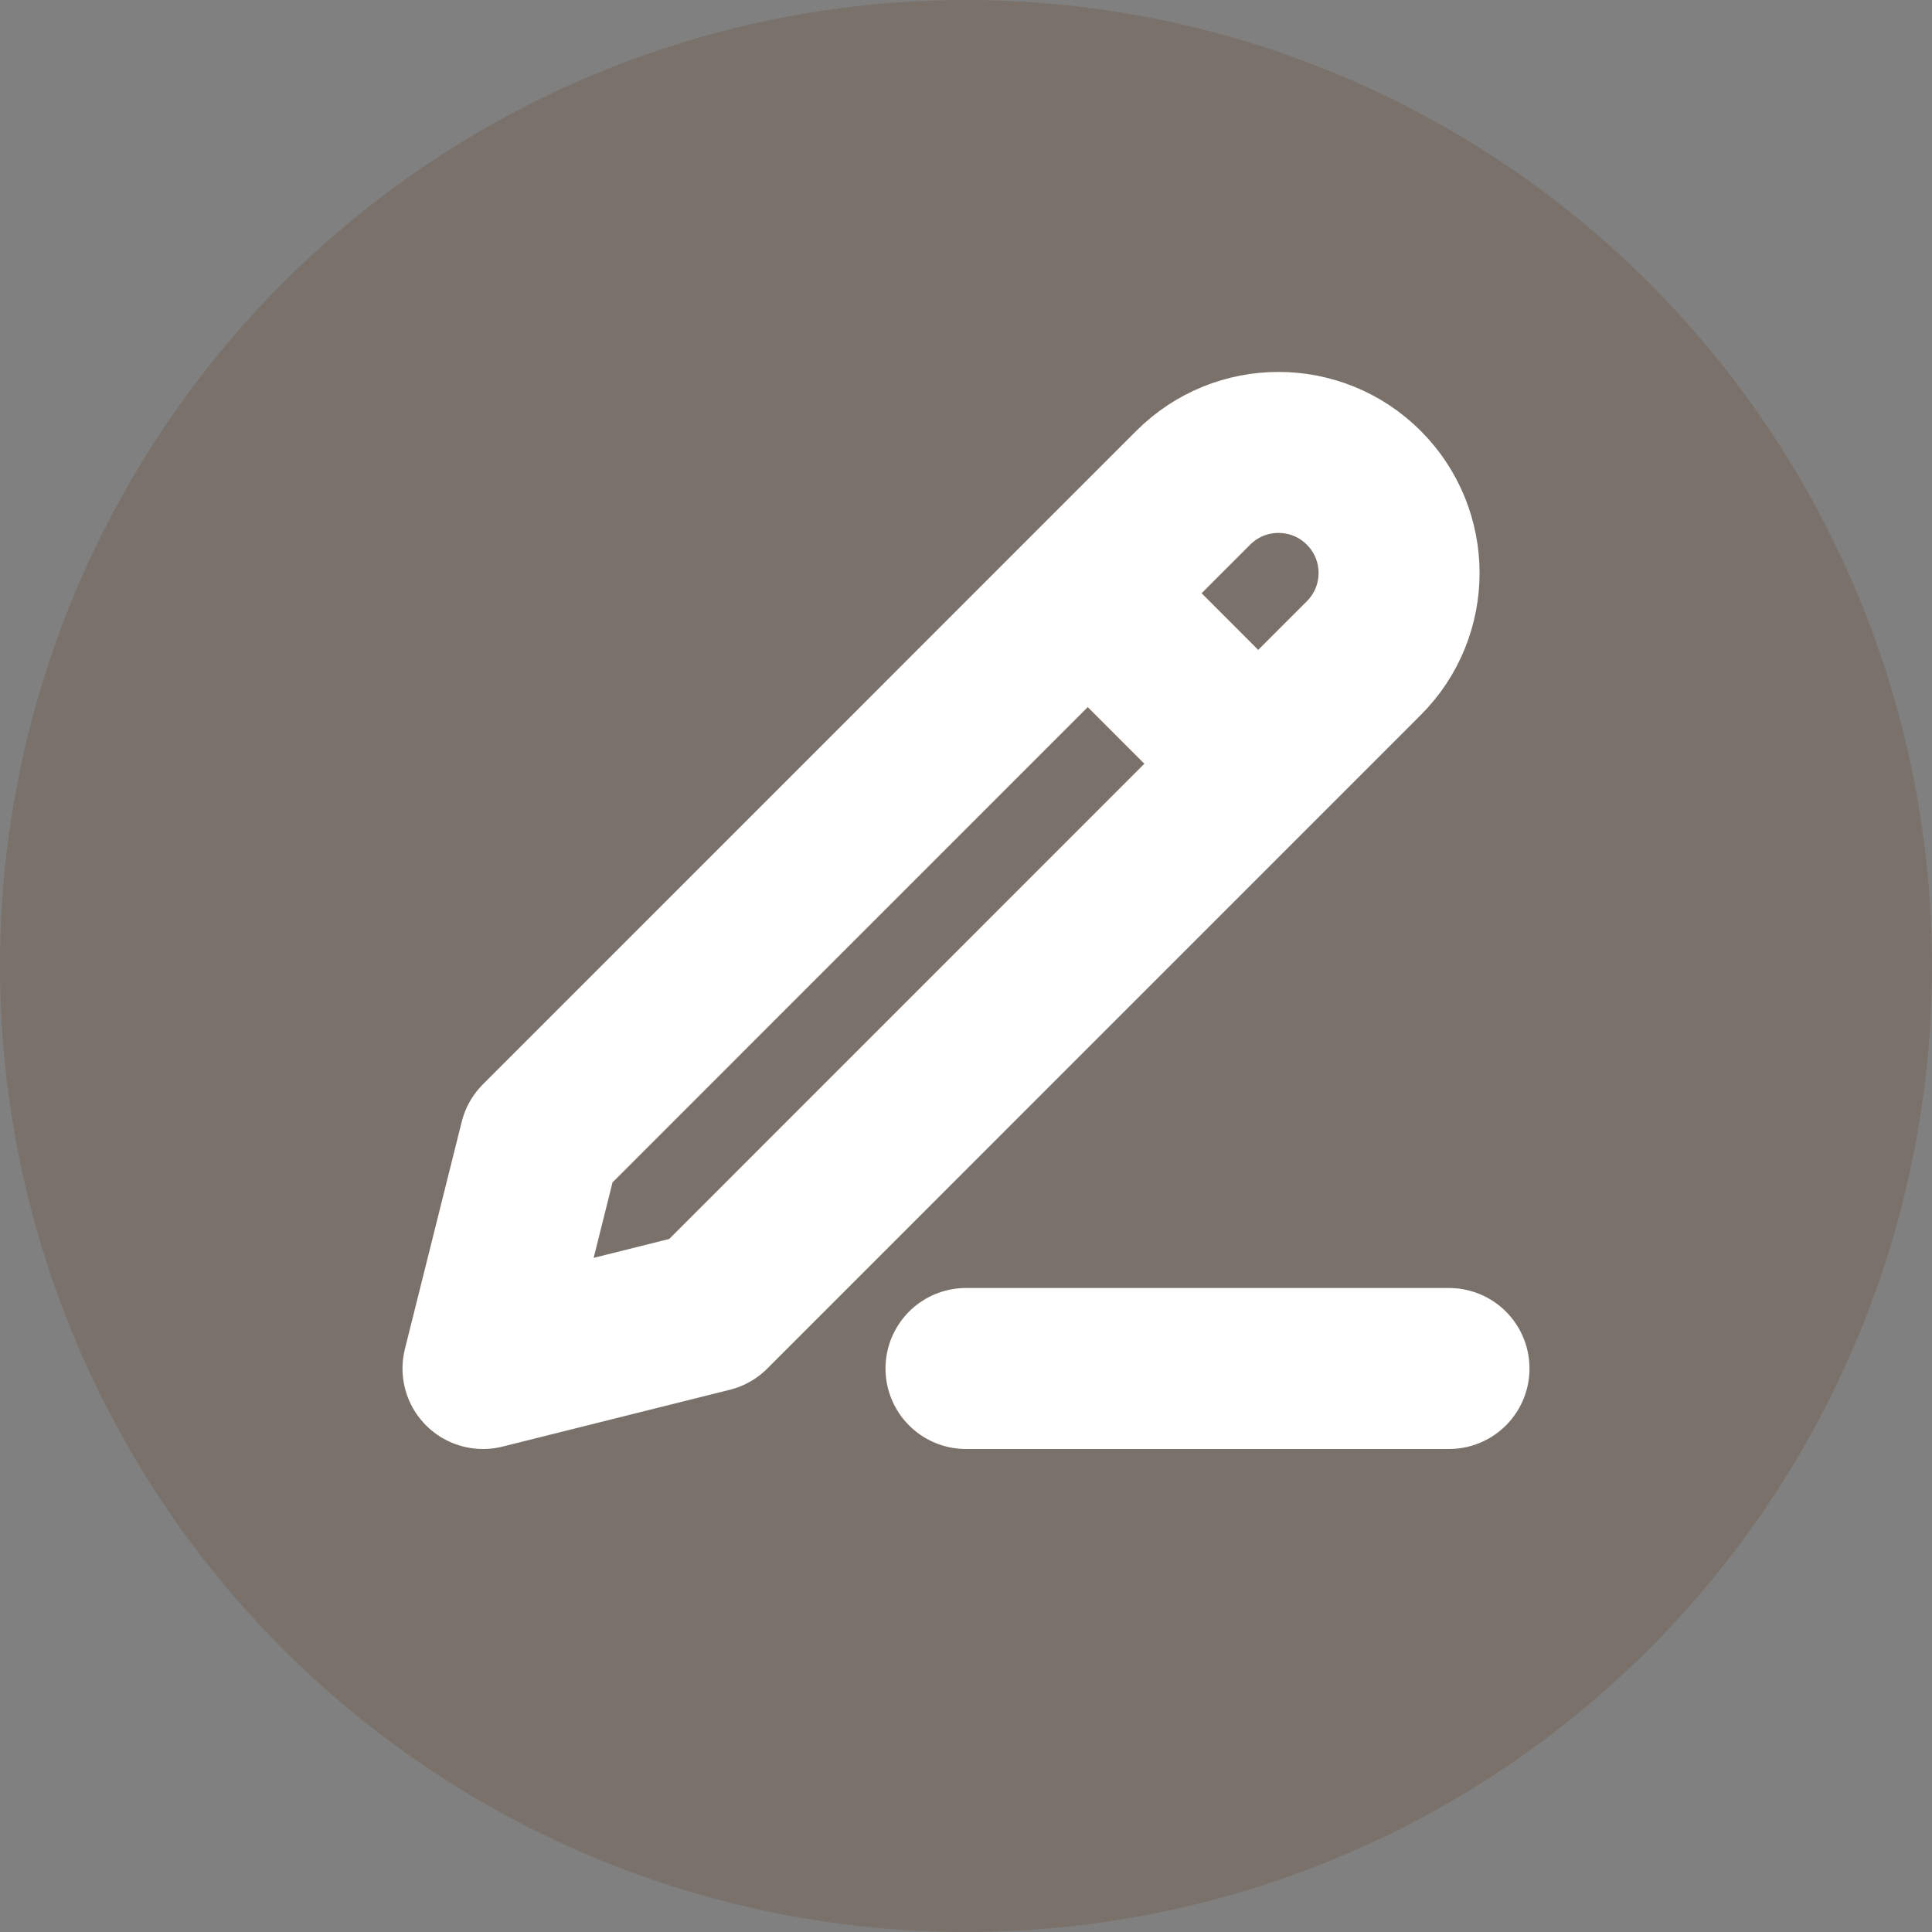 <svg width="24" height="24" viewBox="0 0 24 24" fill="none" xmlns="http://www.w3.org/2000/svg">
<rect x="0" y="0" width="24" height="24" fill="#808080" stroke="none"/>
<circle cx="12" cy="12" r="12" fill="#6C5036" fill-opacity="0.3"/>
<path d="M6.706 14.177L6 17L8.824 16.294L16.941 8.176C17.526 7.592 17.526 6.644 16.941 6.059C16.356 5.474 15.408 5.474 14.823 6.059L6.706 14.177Z" stroke="white" stroke-width="2" stroke-linecap="round" stroke-linejoin="round"/>
<path d="M13.714 7.571L15.428 9.286" stroke="white" stroke-width="2" stroke-linecap="round" stroke-linejoin="round"/>
<path d="M12 17H18" stroke="white" stroke-width="2" stroke-linecap="round" stroke-linejoin="round"/>
</svg>
